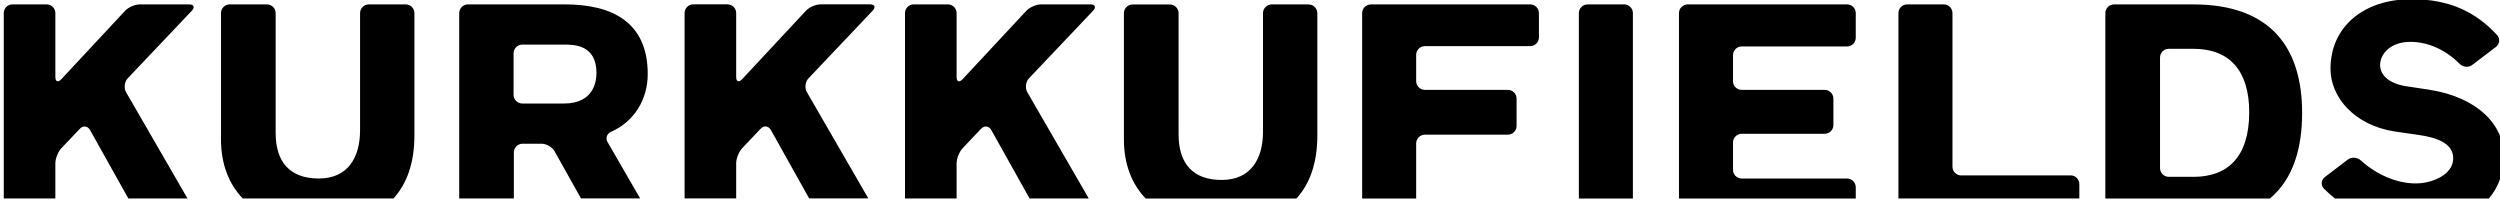 <?xml version="1.0" encoding="UTF-8"?>
<svg xmlns="http://www.w3.org/2000/svg" version="1.1" viewBox="0 0 295 24.05">
  <!-- Generator: Adobe Illustrator 28.6.0, SVG Export Plug-In . SVG Version: 1.2.0 Build 709)  -->
  <g>
    <g id="_レイヤー_1" data-name="レイヤー_1">
      <path d="M244.332,20.7h-12.91c-.569,0-1.031-.462-1.031-1.031V1.548c0-.569-.462-1.031-1.031-1.031h-4.314c-.569,0-1.031.462-1.031,1.031v21.87h21.347v-1.693c0-.569-.462-1.031-1.031-1.031v.005ZM217.948.522h-18.798c-.569,0-1.031.462-1.031,1.031v21.87h20.86v-1.328c0-.569-.462-1.031-1.031-1.031h-12.423c-.569,0-1.031-.462-1.031-1.031v-3.216c0-.569.462-1.031,1.031-1.031h9.786c.569,0,1.031-.462,1.031-1.031v-3.118c0-.569-.462-1.031-1.031-1.031h-9.786c-.569,0-1.031-.462-1.031-1.031v-3.062c0-.569.462-1.031,1.031-1.031h12.423c.569,0,1.031-.462,1.031-1.031V1.548c0-.569-.462-1.031-1.031-1.031v.005ZM258.832.522h-9.371c-.569,0-1.031.462-1.031,1.031v21.87h19.419c2.821-2.365,3.801-6.052,3.801-10.115,0-7.591-3.637-12.787-12.823-12.787h.005ZM258.832,20.864h-2.918c-.569,0-1.031-.462-1.031-1.031V6.79c0-.569.462-1.031,1.031-1.031h2.918c4.267,0,6.575,2.6,6.575,7.483,0,5.334-2.59,7.627-6.575,7.627v-.005ZM191.651.522h-4.314c-.569,0-1.031.462-1.031,1.031v21.87h6.375V1.548c0-.569-.462-1.031-1.031-1.031v.005ZM180.562.522h-18.798c-.569,0-1.031.462-1.031,1.031v21.87h6.375v-6.499c0-.569.462-1.031,1.031-1.031h9.786c.569,0,1.031-.462,1.031-1.031v-3.226c0-.569-.462-1.031-1.031-1.031h-9.786c-.569,0-1.031-.462-1.031-1.031v-3.098c0-.569.462-1.031,1.031-1.031h12.423c.569,0,1.031-.462,1.031-1.031V1.548c0-.569-.462-1.031-1.031-1.031v.005ZM154.414.522h-4.349c-.569,0-1.031.462-1.031,1.031v13.977c0,3.231-1.446,5.704-4.873,5.704s-5.088-1.97-5.088-5.375V1.558c0-.569-.462-1.031-1.031-1.031h-4.39c-.569,0-1.031.462-1.031,1.031v14.874c0,3.026.98,5.339,2.57,6.996h17.788c1.595-1.754,2.467-4.226,2.467-7.432V1.558c0-.569-.462-1.031-1.031-1.031v-.005ZM47.868.522h-4.349c-.569,0-1.031.462-1.031,1.031v13.813c0,3.231-1.446,5.698-4.873,5.698s-5.088-1.97-5.088-5.375V1.548c0-.569-.462-1.031-1.031-1.031h-4.39c-.569,0-1.031.462-1.031,1.031v14.874c0,3.026.98,5.339,2.57,6.996h17.788c1.595-1.754,2.467-4.226,2.467-7.432V1.548c0-.569-.462-1.031-1.031-1.031v.005ZM286.58,10.575l-2.662-.4c-2.046-.328-3.067-1.328-3.067-2.518s1.123-2.718,3.58-2.718c2.175,0,4.257,1.031,5.786,2.58.4.405,1.051.492,1.503.149l2.79-2.123c.451-.344.533-.985.149-1.405-2.488-2.708-5.616-4.237-10.094-4.237-5.642,0-9.566,3.242-9.566,8.212,0,3.38,2.826,6.642,7.519,7.391l2.765.4c2.149.287,4.196.959,4.196,2.77,0,1.949-2.482,2.97-4.432,2.97-2.267,0-4.678-1.082-6.458-2.708-.421-.385-1.092-.451-1.544-.108l-2.698,2.052c-.451.344-.523.975-.123,1.38.41.415.851.8,1.303,1.164h18.162c1.164-1.364,1.764-3.093,1.764-5.098,0-3.467-2.965-6.852-8.868-7.75h-.005ZM122.845.517c-.569,0-1.344.339-1.734.754l-7.529,8.078c-.39.415-.703.292-.703-.277V1.548c0-.569-.462-1.031-1.031-1.031h-4.026c-.569,0-1.031.462-1.031,1.031v21.87h6.088v-4.144c0-.569.318-1.364.708-1.78l2.18-2.298c.39-.415.933-.344,1.21.154l4.514,8.068h6.981l-7.247-12.535c-.282-.492-.2-1.226.195-1.641l7.565-7.976c.39-.41.246-.749-.323-.749h-5.816ZM16.498.517c-.569,0-1.344.339-1.734.754l-7.529,8.078c-.39.415-.703.292-.703-.277V1.548c0-.569-.462-1.031-1.031-1.031H1.475C.906.517.444.978.444,1.548v21.87h6.088v-4.144c0-.569.318-1.364.708-1.78l2.18-2.298c.39-.415.933-.344,1.21.154l4.514,8.068h6.981l-7.247-12.535c-.282-.492-.2-1.226.195-1.641l7.565-7.976c.39-.41.246-.749-.323-.749,0,0-5.816,0-5.816,0ZM72.149,15.529c2.636-1.159,4.283-3.754,4.283-6.781,0-6.145-4.19-8.232-9.817-8.232h-11.397c-.569,0-1.031.462-1.031,1.031v21.87h6.447v-5.427c0-.569.462-1.031,1.031-1.031h2.247c.569,0,1.257.405,1.534.898l3.108,5.555h6.981l-3.842-6.647c-.282-.492-.067-1.01.451-1.241l.005.005ZM66.543,12.216h-4.909c-.569,0-1.031-.462-1.031-1.031v-4.893c0-.569.462-1.031,1.031-1.031h4.944c1.123,0,3.806.005,3.806,3.339,0,.795-.18,3.616-3.842,3.616ZM96.835.512c-.569,0-1.344.339-1.734.754l-7.529,8.078c-.39.415-.703.292-.703-.277V1.542c0-.569-.462-1.031-1.031-1.031h-4.026c-.569,0-1.031.462-1.031,1.031v21.87h6.088v-4.144c0-.569.318-1.364.708-1.78l2.18-2.298c.39-.415.933-.344,1.21.154l4.514,8.068h6.981l-7.247-12.535c-.287-.492-.2-1.226.195-1.641l7.565-7.976c.39-.41.246-.749-.323-.749h-5.822.005Z"/>
    </g>
  </g>
</svg>